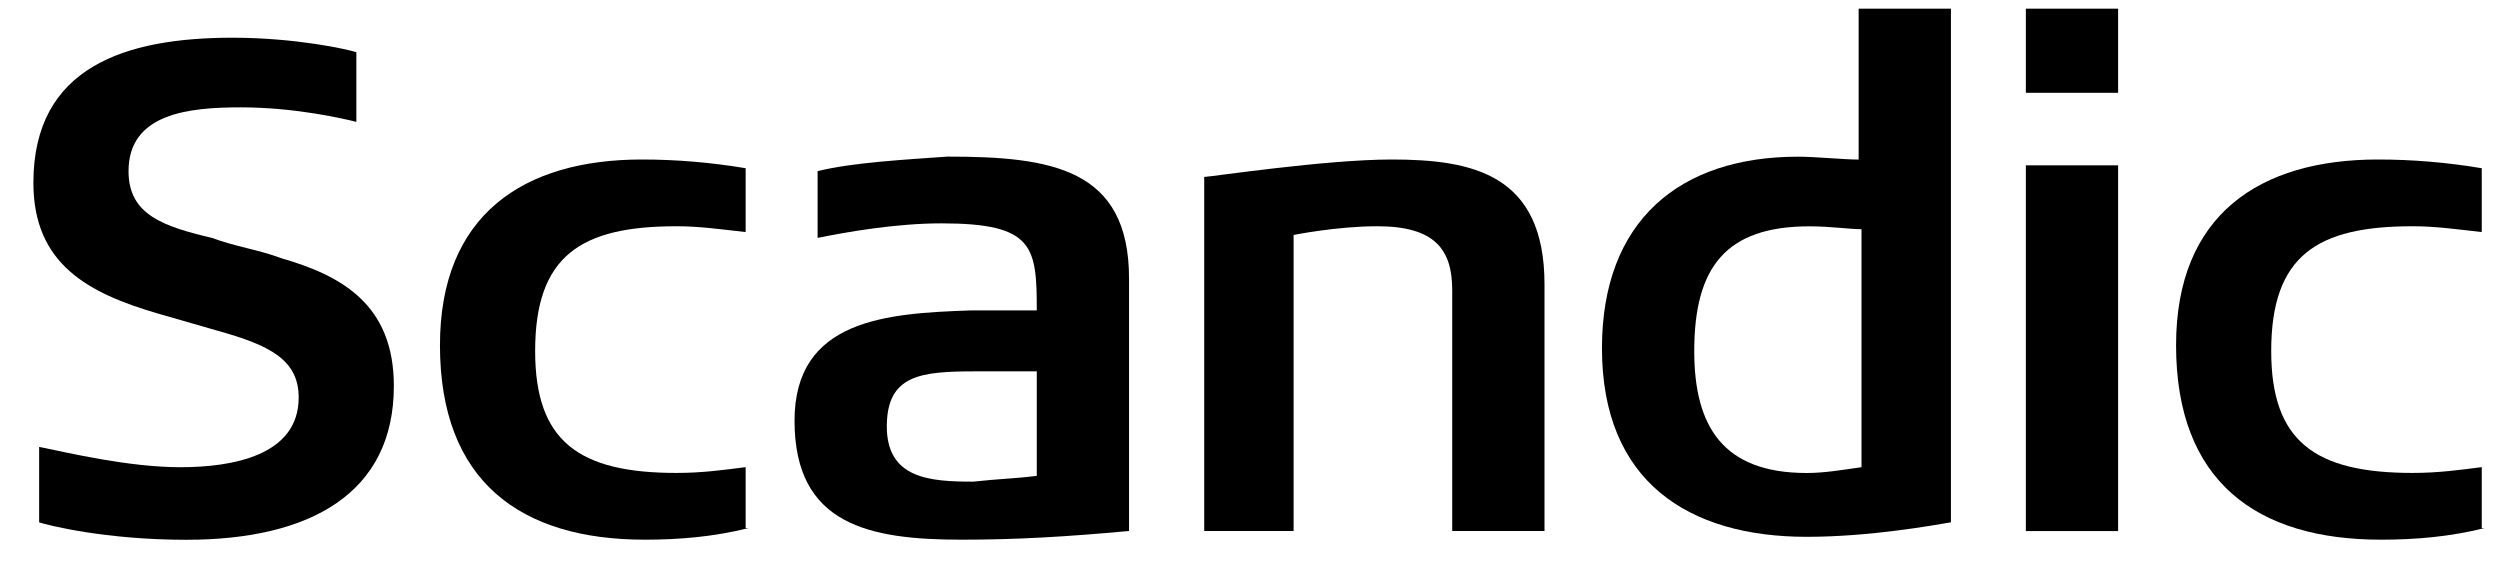 <svg width="70" height="16" viewBox="0 0 70 16" fill="none" xmlns="http://www.w3.org/2000/svg">
<g clip-path="url(#clip0_71_6498)">
<path fill-rule="evenodd" clip-rule="evenodd" d="M20.959 14.786C19.99 15.03 19.021 15.111 18.052 15.111C14.58 15.111 12.319 13.486 12.319 9.667C12.319 6.01 14.661 4.466 17.971 4.466C18.94 4.466 19.909 4.548 20.878 4.71V6.498C20.151 6.417 19.586 6.335 18.94 6.335C16.276 6.335 14.984 7.148 14.984 9.83C14.984 12.349 16.195 13.242 18.94 13.242C19.667 13.242 20.232 13.161 20.878 13.08V14.786H20.959Z" fill="black"/>
<path d="M56.724 14.869H59.307V4.63H56.724V14.869ZM56.724 2.599H59.307V0.242H56.724V2.599Z" fill="black"/>
<path fill-rule="evenodd" clip-rule="evenodd" d="M54.626 14.625C54.141 14.706 52.365 15.031 50.588 15.031C47.278 15.031 44.855 13.488 44.855 9.75C44.855 6.174 47.036 4.387 50.346 4.387C50.831 4.387 51.638 4.468 52.042 4.468V0.242H54.626C54.626 0.73 54.626 14.381 54.626 14.625ZM52.122 13.081V6.418C51.8 6.418 51.234 6.337 50.669 6.337C48.328 6.337 47.439 7.474 47.439 9.831C47.439 11.944 48.247 13.244 50.588 13.244C51.073 13.244 51.557 13.162 52.122 13.081Z" fill="black"/>
<path fill-rule="evenodd" clip-rule="evenodd" d="M43.165 14.868H40.662V8.123C40.662 6.985 40.177 6.335 38.562 6.335C37.432 6.335 36.221 6.579 36.221 6.579V14.868H33.718V4.954C33.879 4.954 37.109 4.466 38.966 4.466C41.227 4.466 43.246 4.873 43.246 7.961V14.868H43.165Z" fill="black"/>
<path fill-rule="evenodd" clip-rule="evenodd" d="M31.613 14.868C29.837 15.03 28.464 15.111 26.93 15.111C24.346 15.111 22.247 14.705 22.247 11.78C22.247 8.936 24.831 8.773 27.172 8.692C27.738 8.692 28.384 8.692 29.03 8.692C29.03 6.904 28.949 6.254 26.365 6.254C25.073 6.254 23.701 6.498 22.893 6.661V4.792C23.862 4.548 25.396 4.467 26.526 4.385C29.433 4.385 31.613 4.71 31.613 7.798V14.868ZM29.03 13.324V10.398C28.545 10.398 27.657 10.398 27.334 10.398C25.8 10.398 24.831 10.48 24.831 11.942C24.831 13.405 26.042 13.486 27.253 13.486C27.98 13.405 28.384 13.405 29.03 13.324Z" fill="black"/>
<path fill-rule="evenodd" clip-rule="evenodd" d="M69.569 14.786C68.6 15.03 67.632 15.111 66.662 15.111C63.191 15.111 60.93 13.486 60.93 9.667C60.93 6.01 63.271 4.466 66.582 4.466C67.551 4.466 68.52 4.548 69.489 4.71V6.498C68.762 6.417 68.197 6.335 67.551 6.335C64.886 6.335 63.594 7.148 63.594 9.83C63.594 12.349 64.805 13.242 67.551 13.242C68.277 13.242 68.843 13.161 69.489 13.08V14.786H69.569Z" fill="black"/>
<path fill-rule="evenodd" clip-rule="evenodd" d="M11.028 10.807C11.028 13.813 8.686 15.114 5.214 15.114C2.953 15.114 1.338 14.707 1.096 14.626V12.513C1.903 12.676 3.599 13.082 5.053 13.082C6.506 13.082 8.363 12.757 8.363 11.132C8.363 10.075 7.556 9.669 6.102 9.263C5.537 9.1 4.972 8.938 4.407 8.775C2.469 8.207 0.935 7.394 0.935 5.119C0.935 1.868 3.518 1.056 6.506 1.056C8.282 1.056 9.736 1.381 9.978 1.462V3.412C9.655 3.331 8.282 3.006 6.748 3.006C5.295 3.006 3.599 3.169 3.599 4.794C3.599 6.013 4.568 6.338 5.941 6.663C6.587 6.906 7.233 6.988 7.879 7.231C9.574 7.719 11.028 8.532 11.028 10.807Z" fill="black"/>
</g>
<defs>
<clipPath id="clip0_71_6498">
<rect width="68.633" height="14.87" fill="white" transform="translate(0.935 0.241)"/>
</clipPath>
</defs>
</svg>
